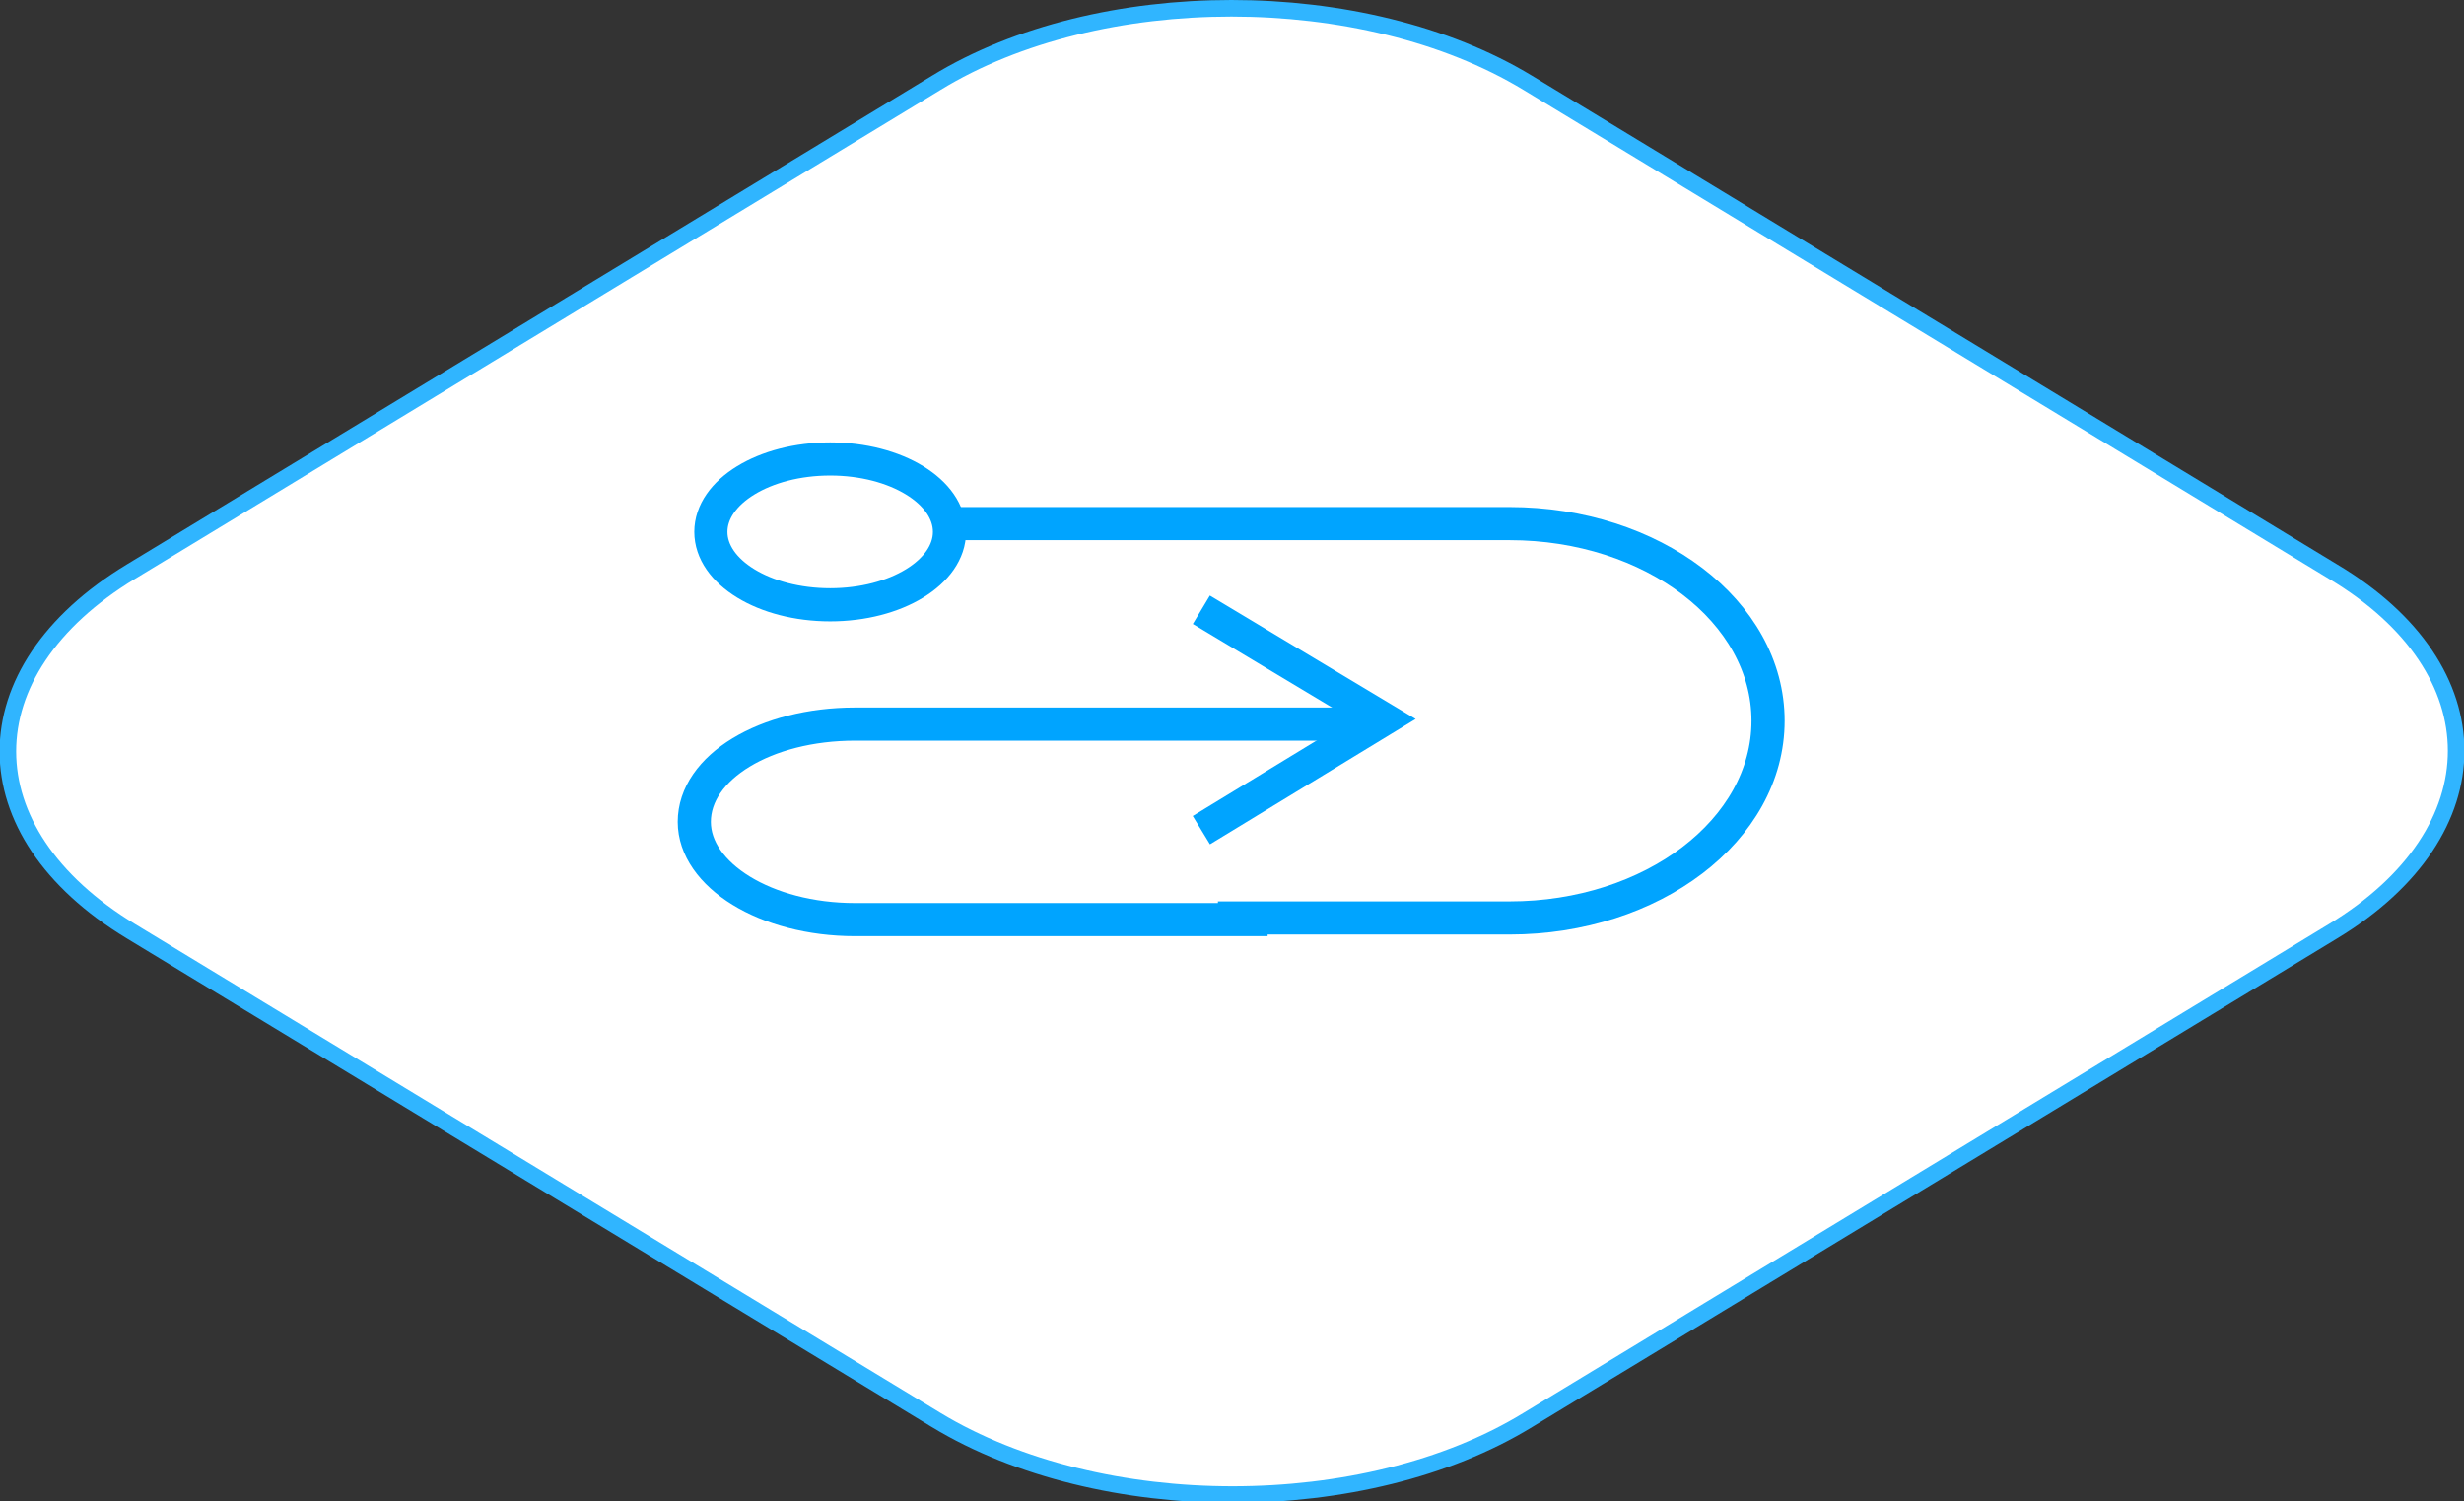 <svg id="Слой_1" enable-background="new 0 0 148.7 90.6" height="90.6" version="1.1" viewBox="0 0 148.7 90.6" width="148.7" xml:space="preserve" xmlns="http://www.w3.org/2000/svg" xmlns:xlink="http://www.w3.org/1999/xlink"><rect x="0" y="0" width="148.7" height="90.6" fill="#333333" stroke="none"/><path d="" fill="none"/><g stroke-miterlimit="10"><path d="m140.8 34.5l-48.6-29.5c-9.9-6-25.9-6-35.7 0l-48.6 29.5c-9.9 6-9.9 15.7 0 21.7l48.6 29.5c9.9 6 25.9 6 35.7 0l48.6-29.5c9.9-6 9.9-15.8 0-21.7z" fill="#fff" stroke="#30b5ff"/><polyline fill="none" points="72.5 50.1 83.5 43.4 72.5 36.8" stroke="#00a4ff" stroke-width="2"/><path d="m73.5 55.4h17.6c8.6 0 15.6-5.3 15.6-11.9c0-6.6-7-11.9-15.6-11.9h-33.8" fill="none" stroke="#00a4ff" stroke-width="2"/><path d="m83.1 43.7h-31.5c-5.4 0-9.7 2.6-9.7 5.9c0 3.2 4.3 5.9 9.7 5.9h24.9" fill="none" stroke="#00a4ff" stroke-width="2"/><ellipse cx="50.1" cy="32.1" fill="none" rx="7.2" ry="4.4" stroke="#00a4ff" stroke-width="2"/></g></svg>